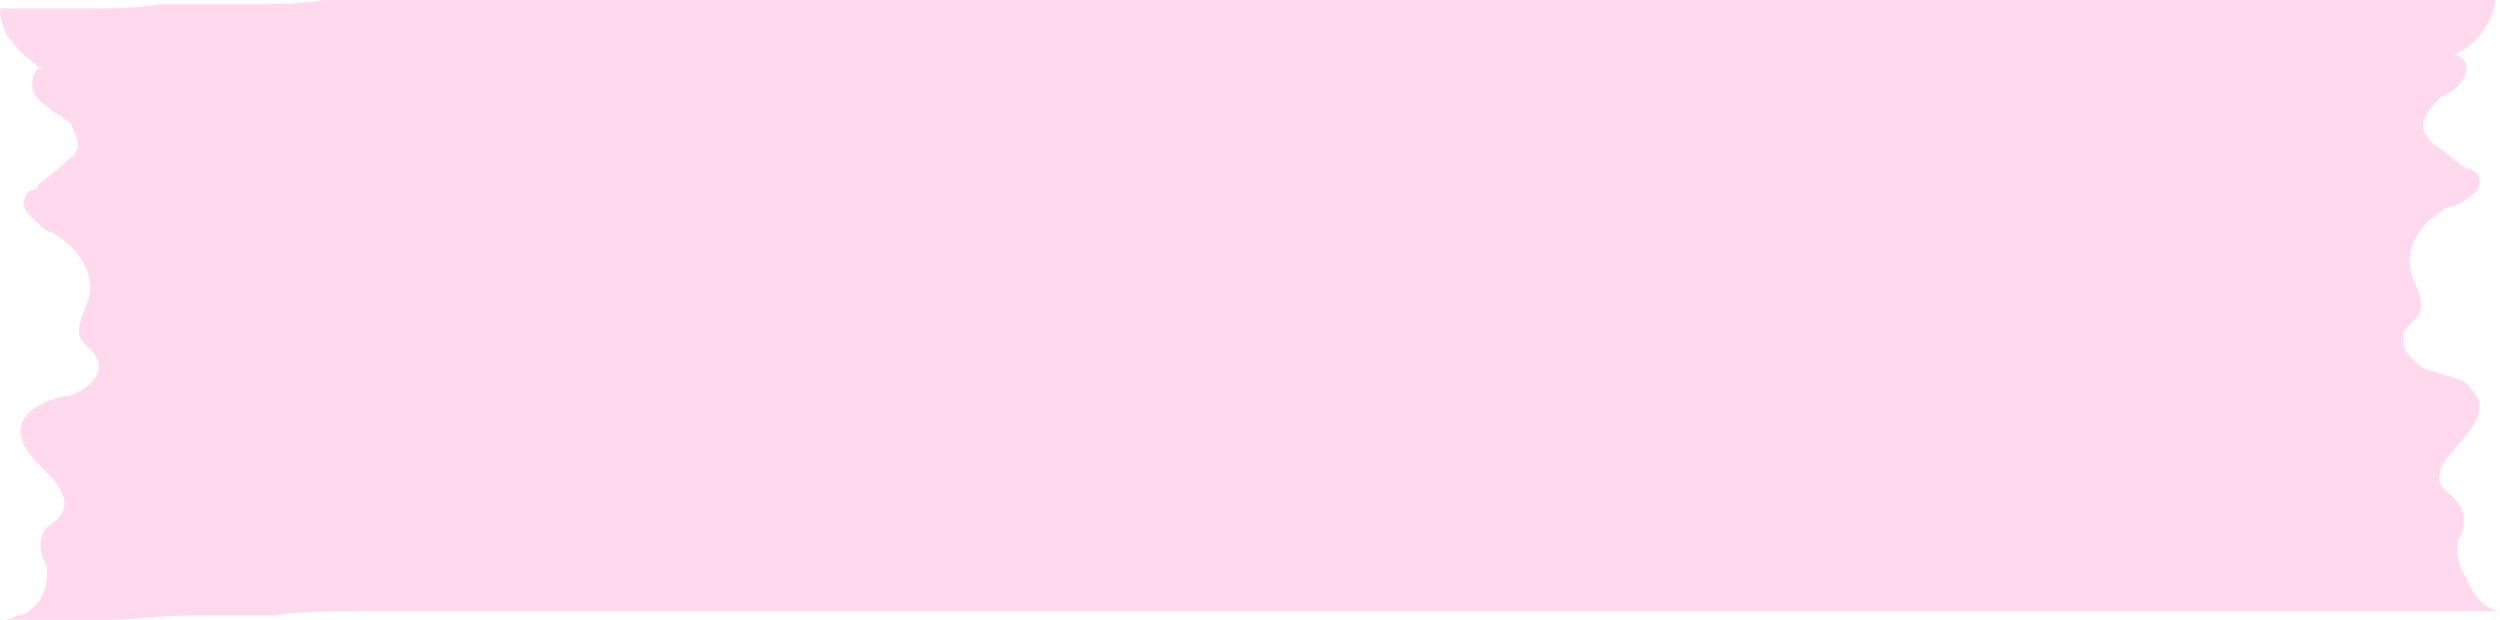 <?xml version="1.0" encoding="UTF-8" standalone="no"?><svg xmlns="http://www.w3.org/2000/svg" xmlns:xlink="http://www.w3.org/1999/xlink" fill="#000000" height="14.7" preserveAspectRatio="xMidYMid meet" version="1" viewBox="16.7 43.9 59.3 14.7" width="59.3" zoomAndPan="magnify"><g id="change1_1"><path d="M76,58.4c-0.7,0-1.4,0-2.1,0h-1.4c-0.2,0-0.3,0-0.5,0c-0.7,0-1.4,0-2,0h-1.9c-0.7,0-1.3,0-2,0h-1.9 c-0.7,0-1.3,0-2,0h-0.3c-0.4,0-0.8,0-1.1,0h-0.5c-0.7,0-1.4,0-2,0H58c-0.4,0-0.8,0-1.1,0c-0.2,0-0.4,0-0.5,0h0c-0.7,0-1.3,0-1.9,0 h0c-0.1,0-0.2,0-0.2,0c-0.4,0-0.8,0-1.1,0c-0.2,0-0.3,0-0.5,0h0c-0.3,0-0.7,0-1,0c-0.3,0-0.7,0-1,0c-0.1,0-0.2,0-0.3,0h0 c-0.4,0-0.7,0-1.1,0c-0.2,0-0.3,0-0.5,0h0c-0.7,0-1.3,0-2,0c-0.1,0-0.2,0-0.3,0h0c-0.4,0-0.7,0-1.1,0c-0.2,0-0.3,0-0.5,0h0 c-0.7,0-1.3,0-2,0h-0.3c-0.4,0-0.7,0-1.1,0c-0.2,0-0.3,0-0.5,0c-0.7,0-1.3,0-2,0h-1.4c-0.2,0-0.3,0-0.5,0h-2.3c-0.4,0-0.8,0-1.1,0 H33c-0.7,0-1.3,0-2,0h-0.3c-0.2,0-0.4,0-0.6,0c-0.2,0-0.3,0-0.5,0c-0.2,0-0.3,0-0.5,0h0c-0.7,0-1.4,0-2,0c-0.1,0-0.2,0-0.3,0h0 c-0.4,0-0.8,0-1.1,0c-0.2,0-0.3,0-0.5,0c-0.7,0-1.4,0-2,0.1h-0.3c-0.4,0-0.8,0-1.1,0c-0.2,0-0.3,0-0.5,0h0c-0.8,0-1.4,0.1-2,0.1 c-0.1,0-0.2,0-0.3,0h-0.1c0,0,0,0,0,0c-0.3,0-0.7,0-1,0c-0.2,0-0.3,0-0.5,0h0c-0.2,0-0.4,0-0.6,0c0,0,0.1,0,0.3-0.1h0 c0.2,0,0.3-0.1,0.5-0.3c0.3-0.4,0.2-0.9,0.2-0.9c-0.1-0.2-0.2-0.4-0.1-0.7c0.1-0.3,0.4-0.3,0.5-0.6c0.1-0.3-0.1-0.6-0.4-0.9 c-0.3-0.3-0.7-0.7-0.6-1.1c0.1-0.4,0.6-0.6,1-0.7c0,0,0,0,0.1,0c0.4-0.1,0.9-0.5,0.7-0.9c-0.1-0.2-0.3-0.3-0.4-0.5c0,0,0,0,0,0 c-0.1-0.3,0.1-0.6,0.2-0.9c0.2-0.6-0.3-1.3-0.9-1.6c-0.1,0-0.2-0.1-0.3-0.2l0,0c-0.1-0.1-0.1-0.1-0.2-0.2c-0.1-0.1-0.2-0.3-0.1-0.4 c0-0.1,0.1-0.2,0.2-0.2c0,0,0.1,0,0.1-0.1c0.2-0.2,0.4-0.3,0.6-0.5h0c0,0,0.1-0.1,0.1-0.1c0.1-0.1,0.2-0.1,0.2-0.2 c0.1-0.2,0-0.4-0.1-0.6c0-0.1-0.1-0.1-0.2-0.2c-0.1-0.1-0.2-0.1-0.3-0.2c-0.1-0.1-0.3-0.2-0.4-0.4c-0.1-0.2,0-0.6,0.2-0.6 c-0.1,0-0.2-0.1-0.3-0.2c-0.2-0.1-0.3-0.3-0.5-0.5c0,0,0,0,0,0c-0.1-0.2-0.2-0.4-0.2-0.7c0.1,0,0.2,0,0.3,0h0.1c0.2,0,0.3,0,0.5,0 c0.3,0,0.6,0,0.9,0c0.1,0,0.2,0,0.3,0h0v0c0.5,0,1.1,0,1.7-0.1c0.2,0,0.3,0,0.5,0c0.4,0,0.9,0,1.4,0c0.1,0,0.2,0,0.2,0h0 c0.6,0,1.2,0,1.8-0.1c0.2,0,0.3,0,0.5,0c0.5,0,0.9,0,1.4,0c0.1,0,0.2,0,0.3,0h0c0.6,0,1.2,0,1.8,0c0.2,0,0.3,0,0.5,0h0 c0.5,0,0.9,0,1.4,0h0.3c0.3,0,0.6,0,0.9,0h0.8c0.2,0,0.3,0,0.5,0h0c0.5,0,0.9,0,1.4,0h0.3c0.6,0,1.2,0,1.8,0h0.5c0.5,0,0.9,0,1.4,0 c0.1,0,0.2,0,0.2,0h0c0.6,0,1.2,0,1.8,0c0.2,0,0.3,0,0.5,0h0c0.5,0,0.9,0,1.4,0c0.1,0,0.2,0,0.2,0h0c0.6,0,1.2,0,1.7,0 c0.2,0,0.3,0,0.5,0h0c0.5,0,0.9,0,1.3,0h0c0.1,0,0.2,0,0.2,0h0c0.6,0,1.1,0,1.7,0c0.2,0,0.3,0,0.5,0h0c0.5,0,0.9,0,1.4,0 c0.1,0,0.1,0,0.2,0h0c0.4,0,0.8,0,1.3,0c0.2,0,0.3,0,0.5,0c0.2,0,0.3,0,0.5,0h0c0.4,0,0.9,0,1.4,0H54c0.6,0,1.1,0,1.7,0h0.5 c0.5,0,0.9,0,1.4,0c0.1,0,0.2,0,0.2,0h0c0.6,0,1.1,0,1.7,0h0.5c0.5,0,0.9,0,1.4,0H64c0.5,0,0.9,0,1.4,0h0.3c0.6,0,1.2,0,1.7,0 c0.2,0,0.3,0,0.5,0h0c0.4,0,0.9,0,1.4,0h0.3c0.6,0,1.2,0,1.8,0h0.5c0.5,0,0.9,0,1.4,0h0.2l0.3,0v0h0c0.5,0,1,0,1.5,0 c0.2,0,0.3,0,0.5,0h0.1v0c-0.1,0.6-0.5,1.1-1,1.3c0,0,0,0,0,0c0,0,0,0,0,0c0.3,0,0.4,0.4,0.2,0.6c-0.1,0.2-0.3,0.3-0.5,0.4 c0,0-0.1,0.1-0.1,0.1c-0.2,0.2-0.4,0.5-0.3,0.7c0,0.1,0.1,0.1,0.1,0.2c0,0,0,0,0.1,0.1c0.3,0.2,0.5,0.4,0.8,0.6c0,0,0.1,0,0.1,0 c0.1,0.1,0.2,0.1,0.2,0.2c0.1,0.3-0.2,0.5-0.6,0.7v0c0,0-0.1,0-0.1,0c-0.6,0.3-1.1,0.9-0.9,1.6c0.1,0.3,0.3,0.6,0.2,0.9 c-0.1,0.2-0.3,0.3-0.4,0.5c0,0,0,0.1,0,0.1c0,0,0,0.1,0,0.1c0,0.2,0.2,0.4,0.3,0.5c0.1,0.1,0.3,0.2,0.4,0.2 c0.2,0.1,0.4,0.1,0.6,0.2c0.1,0,0.2,0.1,0.2,0.1c0.1,0.1,0.2,0.2,0.3,0.4c0.1,0.5-0.4,0.9-0.7,1.3c-0.2,0.2-0.3,0.5-0.2,0.7 c0,0,0,0,0,0c0.1,0.2,0.3,0.2,0.5,0.6c0.1,0.3,0,0.6-0.1,0.7c0,0.1-0.1,0.5,0.2,0.9C75.5,58.4,76,58.4,76,58.4z" fill="#ffdaef"/></g></svg>
